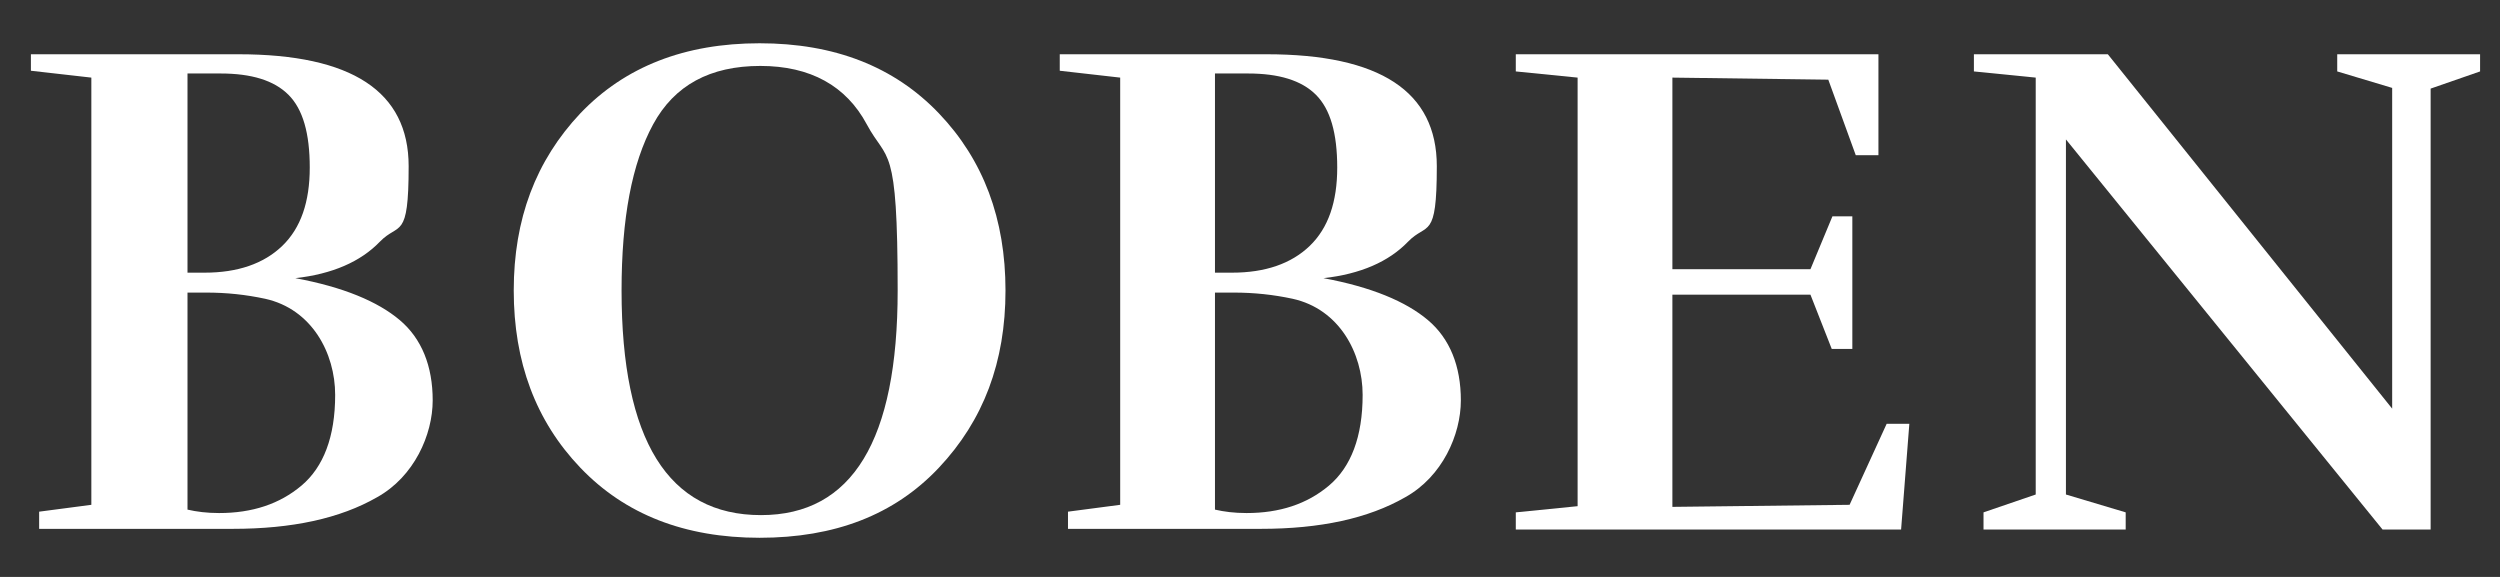 <?xml version="1.0" encoding="UTF-8"?>
<svg xmlns="http://www.w3.org/2000/svg" id="Layer_1" data-name="Layer 1" version="1.1" width="364px" height="84px" viewBox="0 0 364 84">
  <rect x="0" y="0" width="364" height="84" fill="#333333" stroke="none"/>
  <defs>
    <style>
      .cls-1 {
        fill: #fff;
        stroke-width: 0px;
      }
    </style>
  </defs>
  <path class="cls-1" d="M34.7,7.9c16.5,0,24.8,5.4,24.8,16.3s-1.4,8.1-4.2,11-6.9,4.7-12.3,5.3c7,1.3,12,3.4,15.2,6.1s4.8,6.7,4.8,11.7-2.7,11.1-8.1,14.1c-5.4,3.1-12.4,4.6-21,4.6H5.7v-2.5l7.6-1V11.3l-8.8-1v-2.4h30.3ZM27.3,10.7v29h2.5c4.8,0,8.6-1.3,11.3-3.9s4-6.4,4-11.4-1-8.5-3.1-10.6-5.4-3.1-9.9-3.1h-4.8ZM30,42.6h-2.7v31.6c1.3.3,2.8.5,4.6.5,4.8,0,8.8-1.3,12-4s4.9-7.1,4.9-13.2-3.4-12.5-10.2-14c-2.8-.6-5.6-.9-8.6-.9Z"></path>
  <path class="cls-1" d="M146.4,42.3c0,10.4-3.2,18.9-9.7,25.8s-15.2,10.2-26.1,10.2-19.6-3.4-26.1-10.2c-6.5-6.8-9.7-15.4-9.7-25.8s3.2-18.9,9.7-25.8c6.5-6.8,15.2-10.2,26.1-10.2s19.6,3.4,26.1,10.2c6.5,6.8,9.7,15.4,9.7,25.8ZM110.8,75c13.3,0,19.9-10.9,19.9-32.7s-1.5-18.6-4.5-24.2-8.2-8.5-15.5-8.5-12.5,2.8-15.6,8.5-4.6,13.7-4.6,24.2c0,21.8,6.8,32.7,20.3,32.7Z"></path>
  <path class="cls-1" d="M184.4,7.9c16.5,0,24.8,5.4,24.8,16.3s-1.4,8.1-4.2,11c-2.8,2.9-6.9,4.7-12.3,5.3,7,1.3,12,3.4,15.2,6.1s4.8,6.7,4.8,11.7-2.7,11.1-8.1,14.1c-5.4,3.1-12.4,4.6-21,4.6h-28.1v-2.5l7.6-1V11.3l-8.8-1v-2.4h30.3ZM176.9,10.7v29h2.5c4.8,0,8.6-1.3,11.3-3.9s4-6.4,4-11.4-1-8.5-3.1-10.6-5.4-3.1-9.9-3.1h-4.8ZM179.6,42.6h-2.7v31.6c1.3.3,2.8.5,4.6.5,4.8,0,8.8-1.3,12-4s4.9-7.1,4.9-13.2-3.4-12.5-10.2-14c-2.8-.6-5.6-.9-8.6-.9Z"></path>
  <path class="cls-1" d="M220.7,77.1v-2.5l9-.9V11.3l-9-.9v-2.5h52.8v14.7h-3.3l-4-11-22.7-.3v27.9h20.1l3.2-7.7h2.9v19.3h-3l-3.1-7.9h-20.1v30.9l25.8-.3,5.4-11.8h3.3l-1.2,15.4h-56.1Z"></path>
  <path class="cls-1" d="M340.2,7.9h20.9v2.5l-7.2,2.5v64.2h-7l-46.1-56.8v51.7l8.7,2.6v2.5h-20.7v-2.5l7.6-2.6V11.3l-9-.9v-2.5h19.5l41.4,51.6V12.8l-8-2.4v-2.5h0Z"></path>
</svg>
